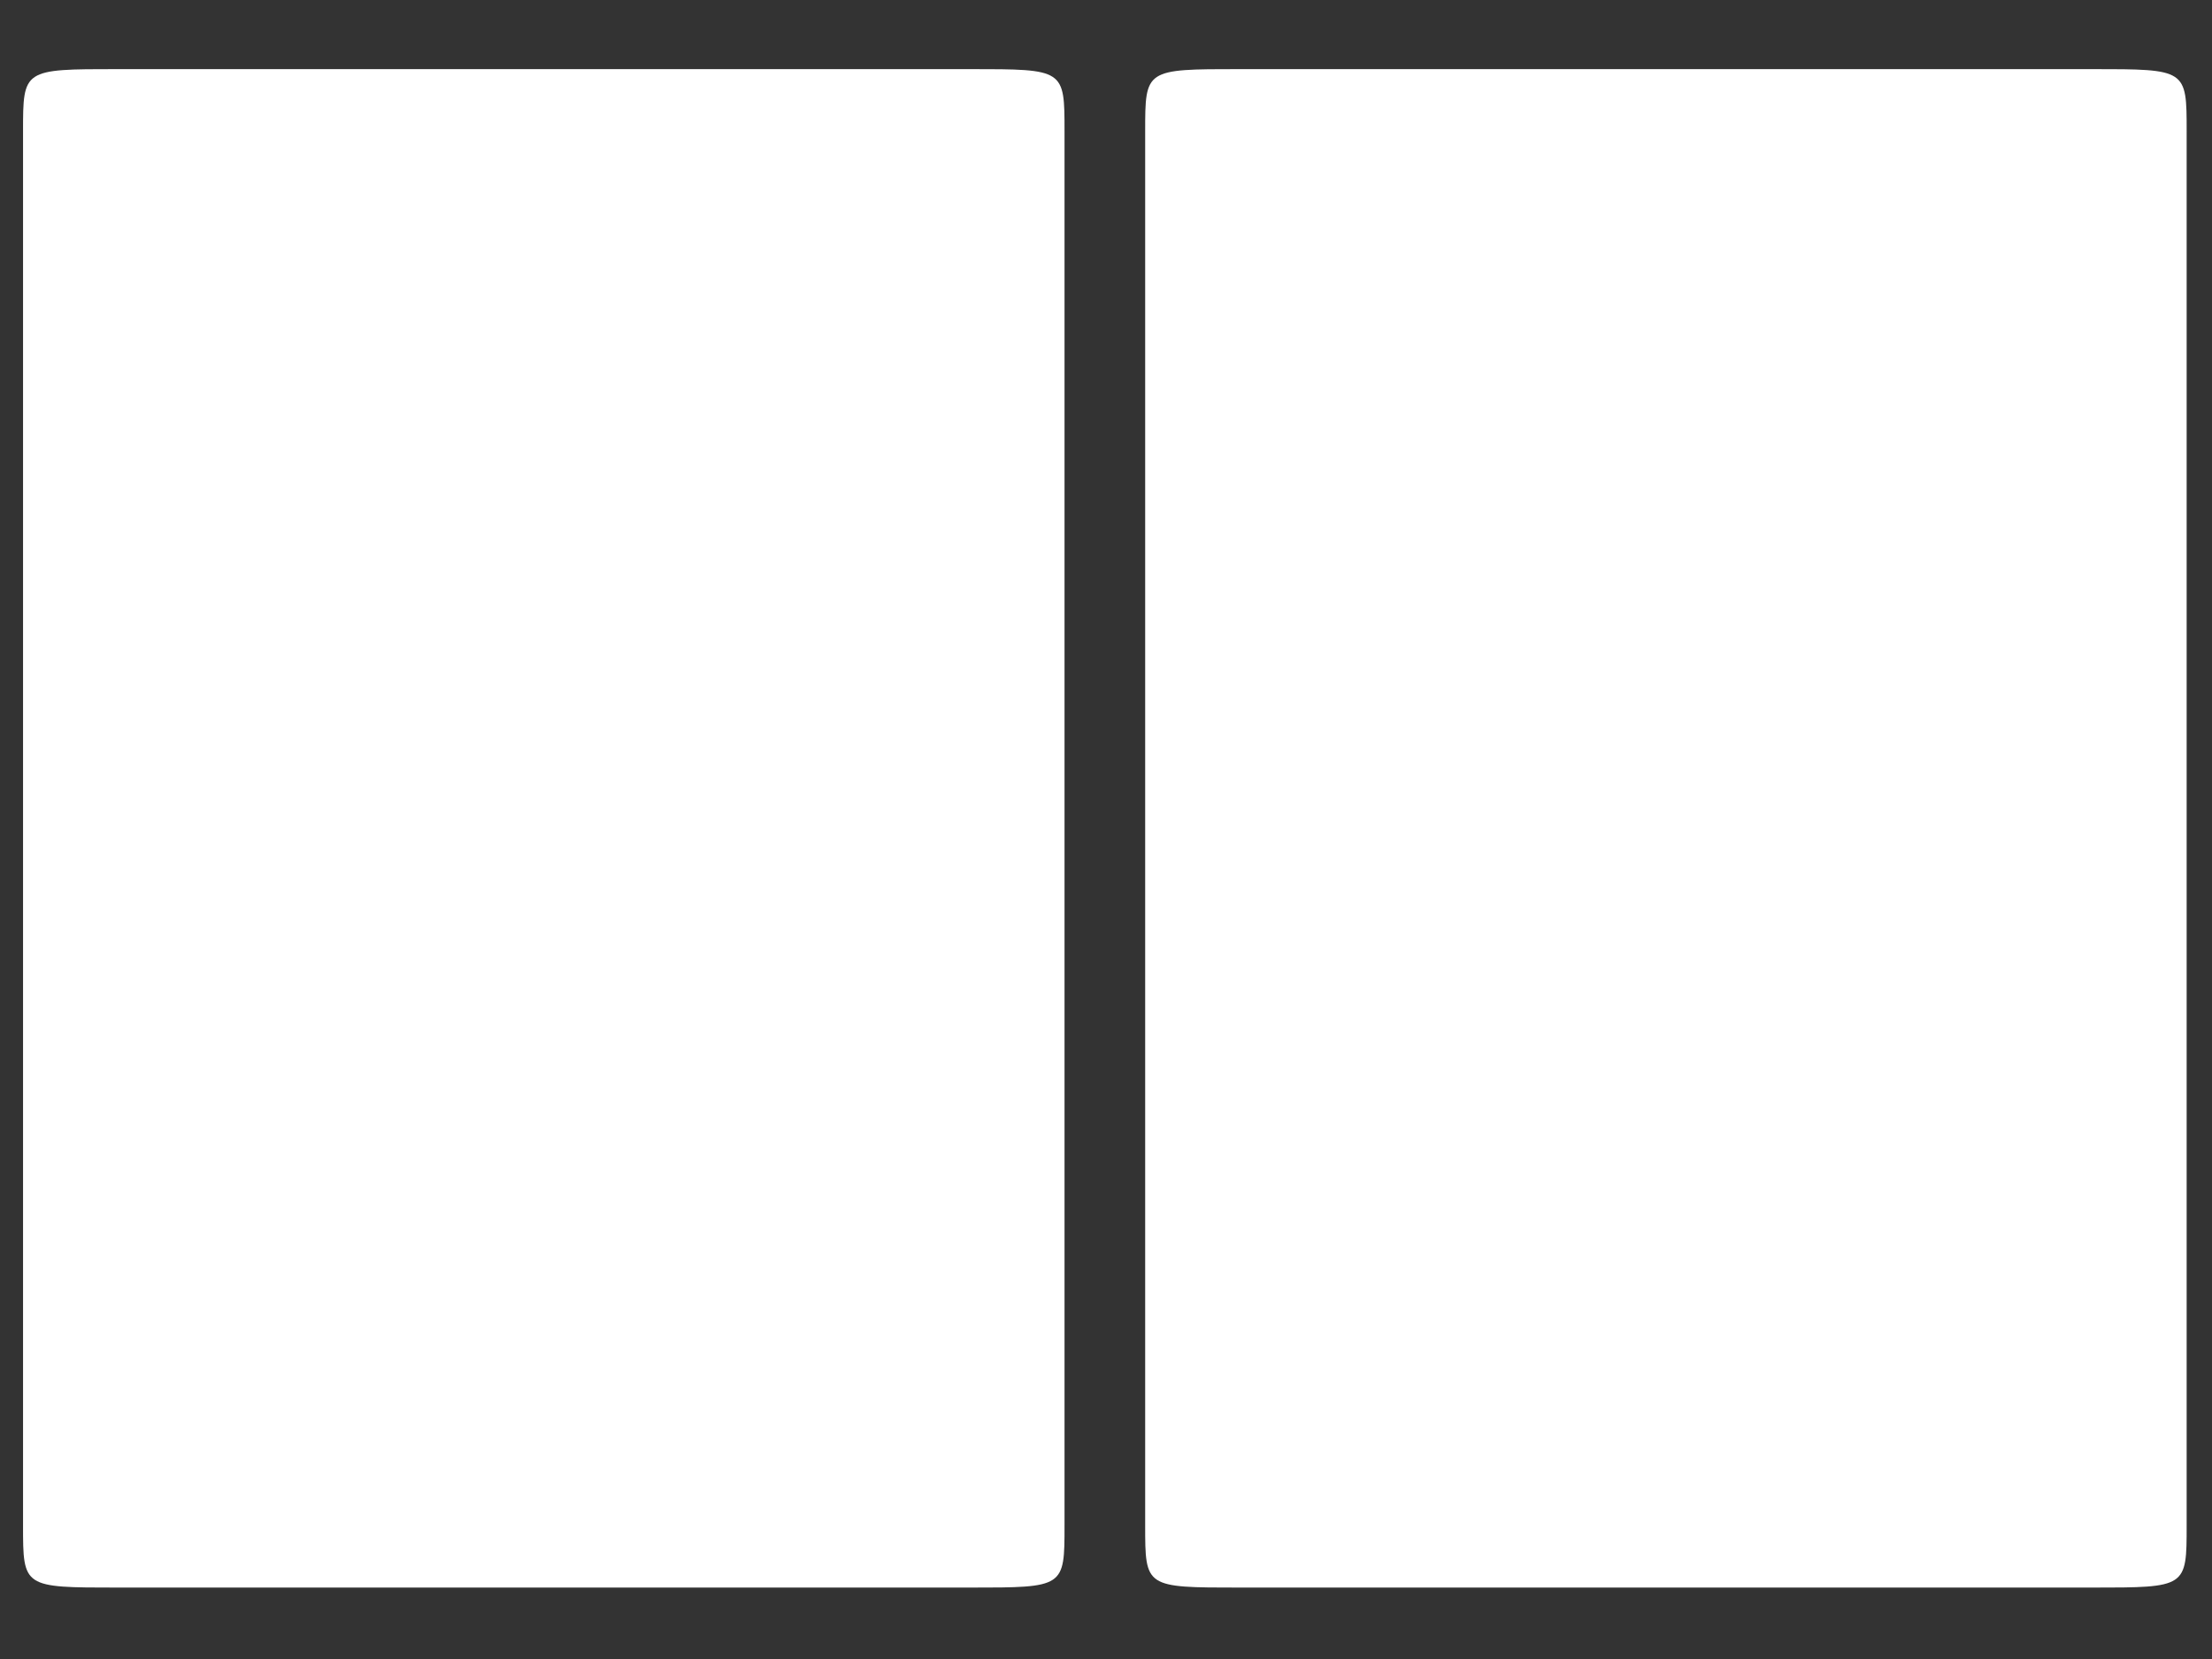 <?xml version="1.0" encoding="utf-8"?>
<!-- Generator: Adobe Illustrator 18.0.0, SVG Export Plug-In . SVG Version: 6.00 Build 0)  -->
<!DOCTYPE svg PUBLIC "-//W3C//DTD SVG 1.1//EN" "http://www.w3.org/Graphics/SVG/1.1/DTD/svg11.dtd">
<svg version="1.1" id="_x32_-col_white_copy" xmlns="http://www.w3.org/2000/svg" xmlns:xlink="http://www.w3.org/1999/xlink"
	 x="0px" y="0px" viewBox="0 0 96 72" enable-background="new 0 0 96 72" xml:space="preserve">
<rect x="0" y="0" width="96" height="72" fill="#333333" stroke="none"/>
<path fill="#FFFFFF" d="M90.8,3h-37c-4.1,0-4.1,0-4.1,2.7v60.5c0,2.7,0,2.7,4.1,2.7h37c4.1,0,4.1,0,4.1-2.7V5.7
	C94.9,3,94.9,3,90.8,3z"/>
<path fill="#FFFFFF" d="M42.1,3h-37C1,3,1,3,1,5.7v60.5c0,2.7,0,2.7,4.1,2.7h37c4.1,0,4.1,0,4.1-2.7V5.7C46.2,3,46.2,3,42.1,3z"/>
</svg>
